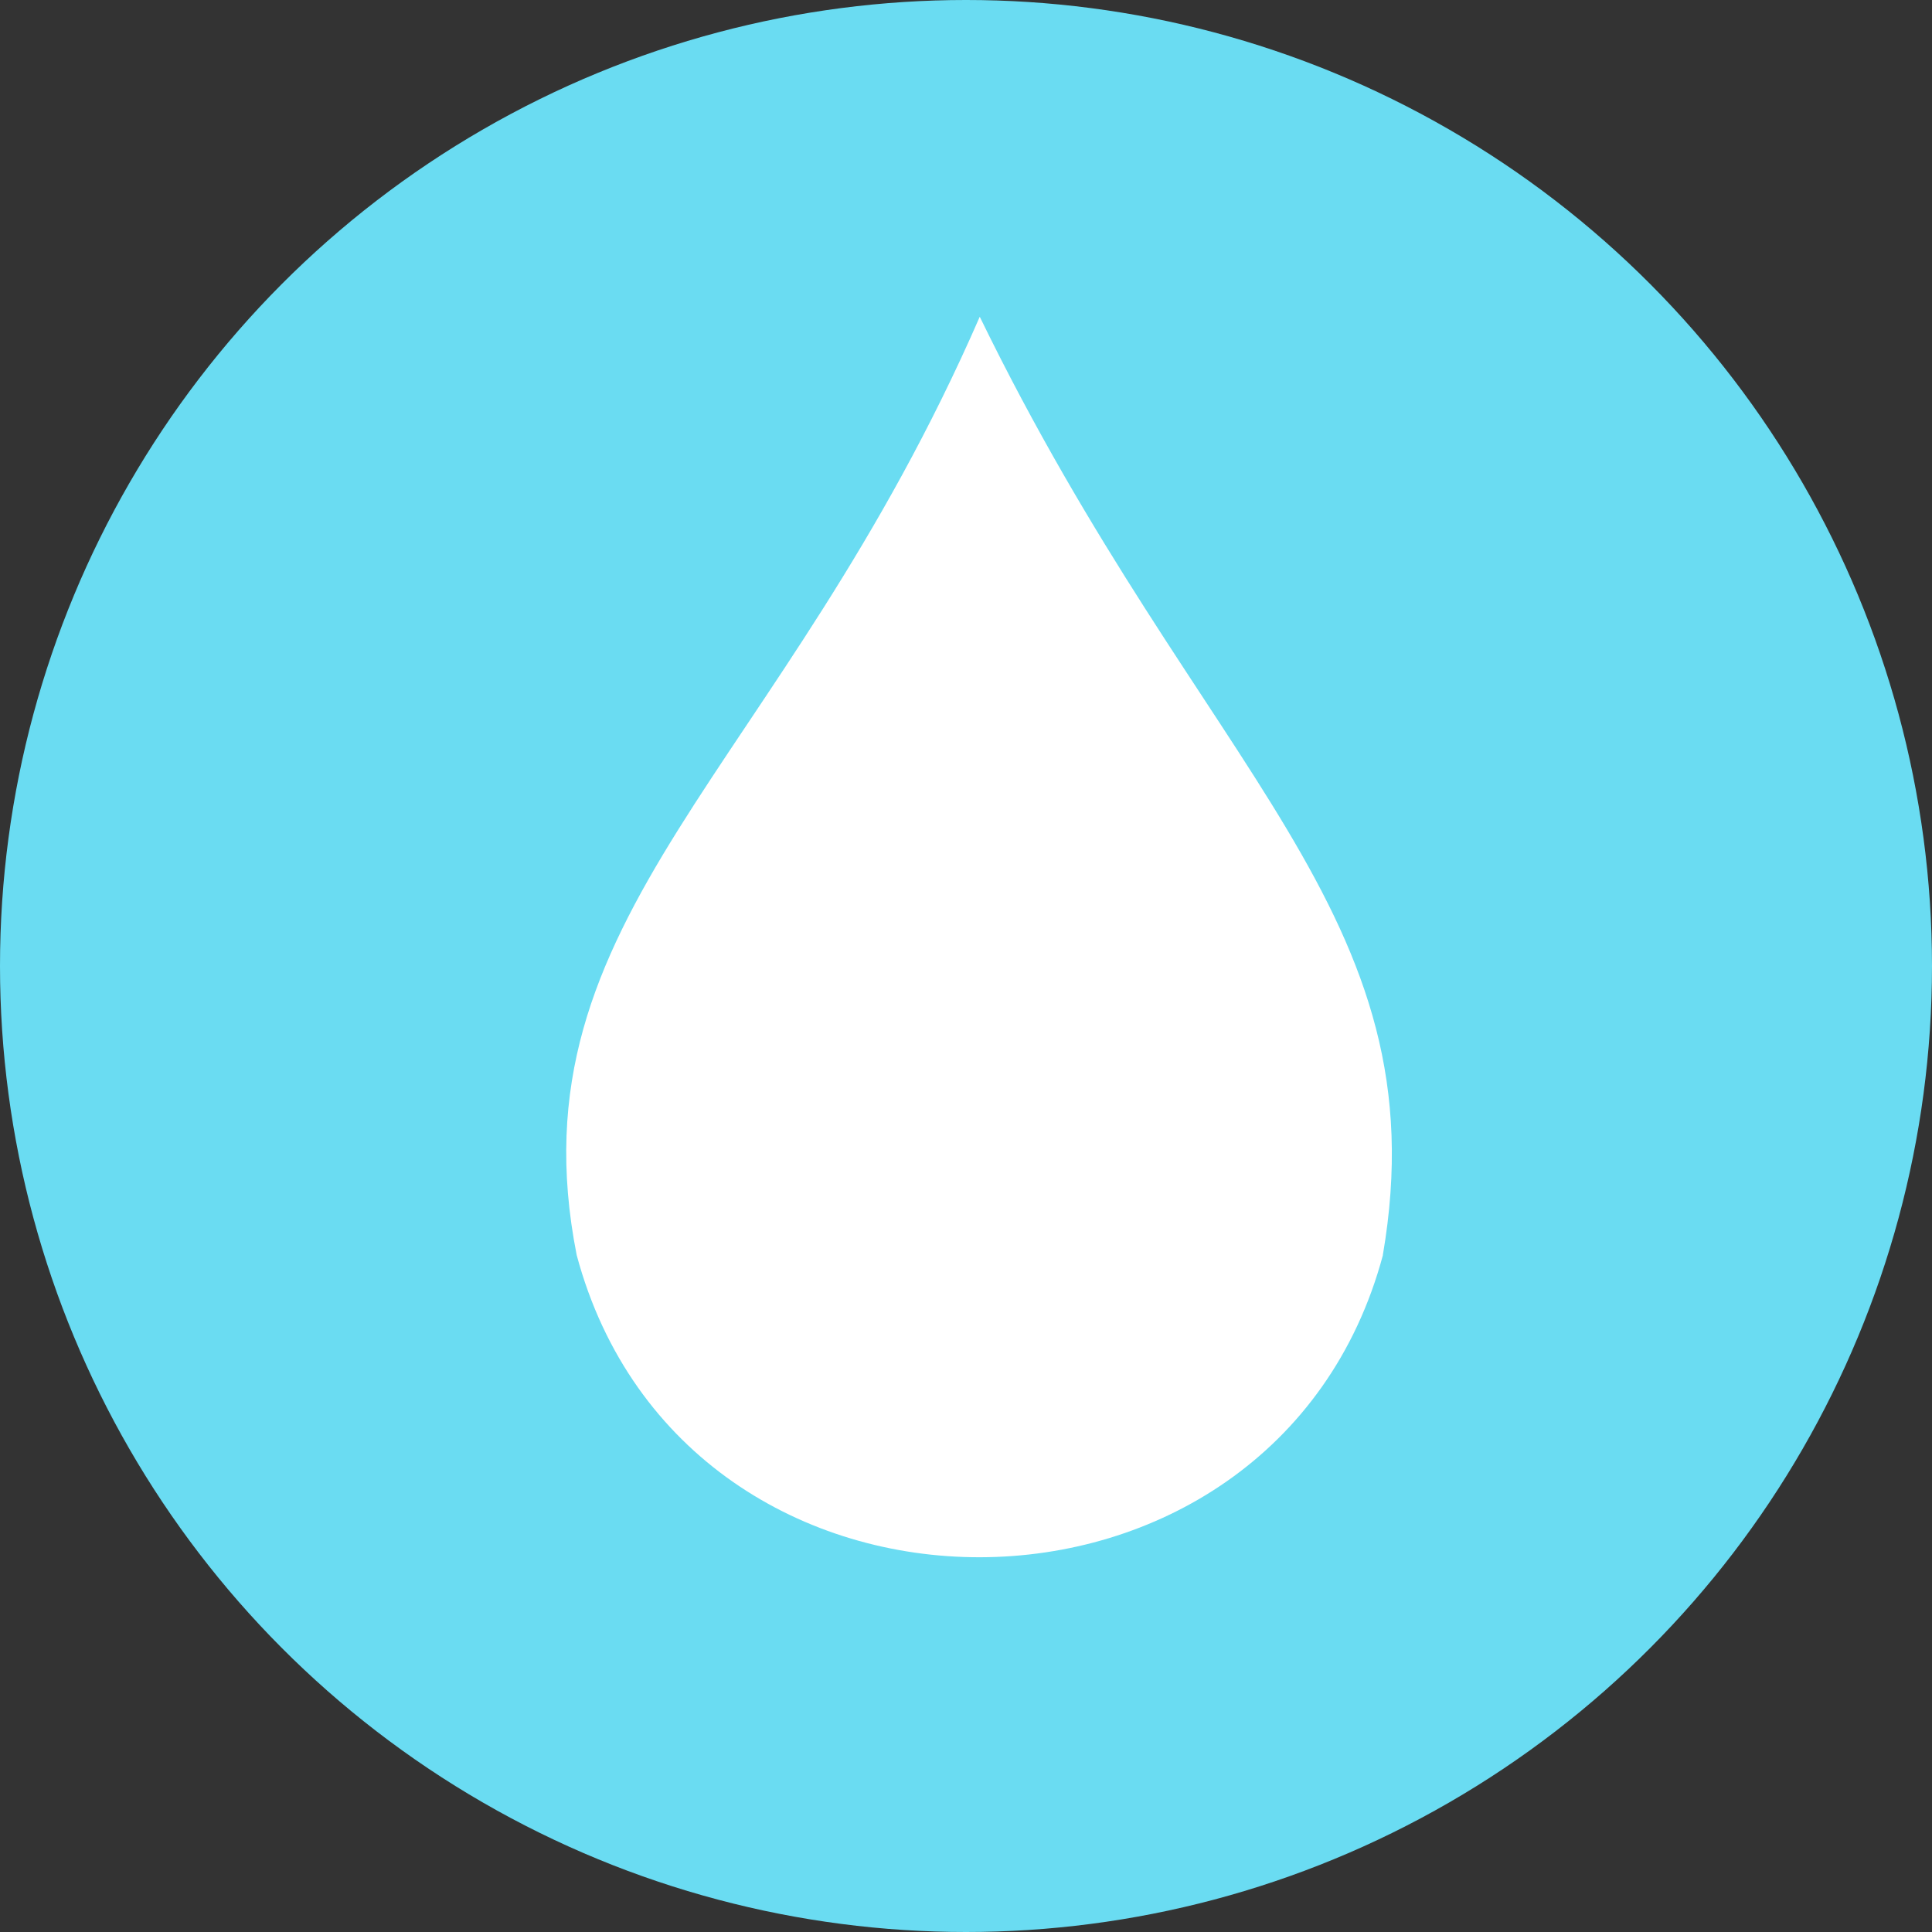 <?xml version="1.0" encoding="UTF-8"?>
<svg id="Layer_1" data-name="Layer 1" xmlns="http://www.w3.org/2000/svg" version="1.1" viewBox="0 0 20.5 20.5">
  <rect x="0" y="0" width="20.5" height="20.5" fill="#333333" stroke="none"/>
  <defs>
    <style>
      .cls-1 {
        fill: #6adcf2;
      }

      .cls-1, .cls-2 {
        stroke-width: 0px;
      }

      .cls-2 {
        fill: #fff;
      }
    </style>
  </defs>
  <circle class="cls-1" cx="10.25" cy="10.25" r="10.25"/>
  <path class="cls-2" d="M14.674,13.317c-1.142,4.261-7.405,4.29-8.555,0-.713-3.614,2.162-5.106,4.277-9.956,2.36,4.85,4.901,6.326,4.277,9.956Z"/>
</svg>
